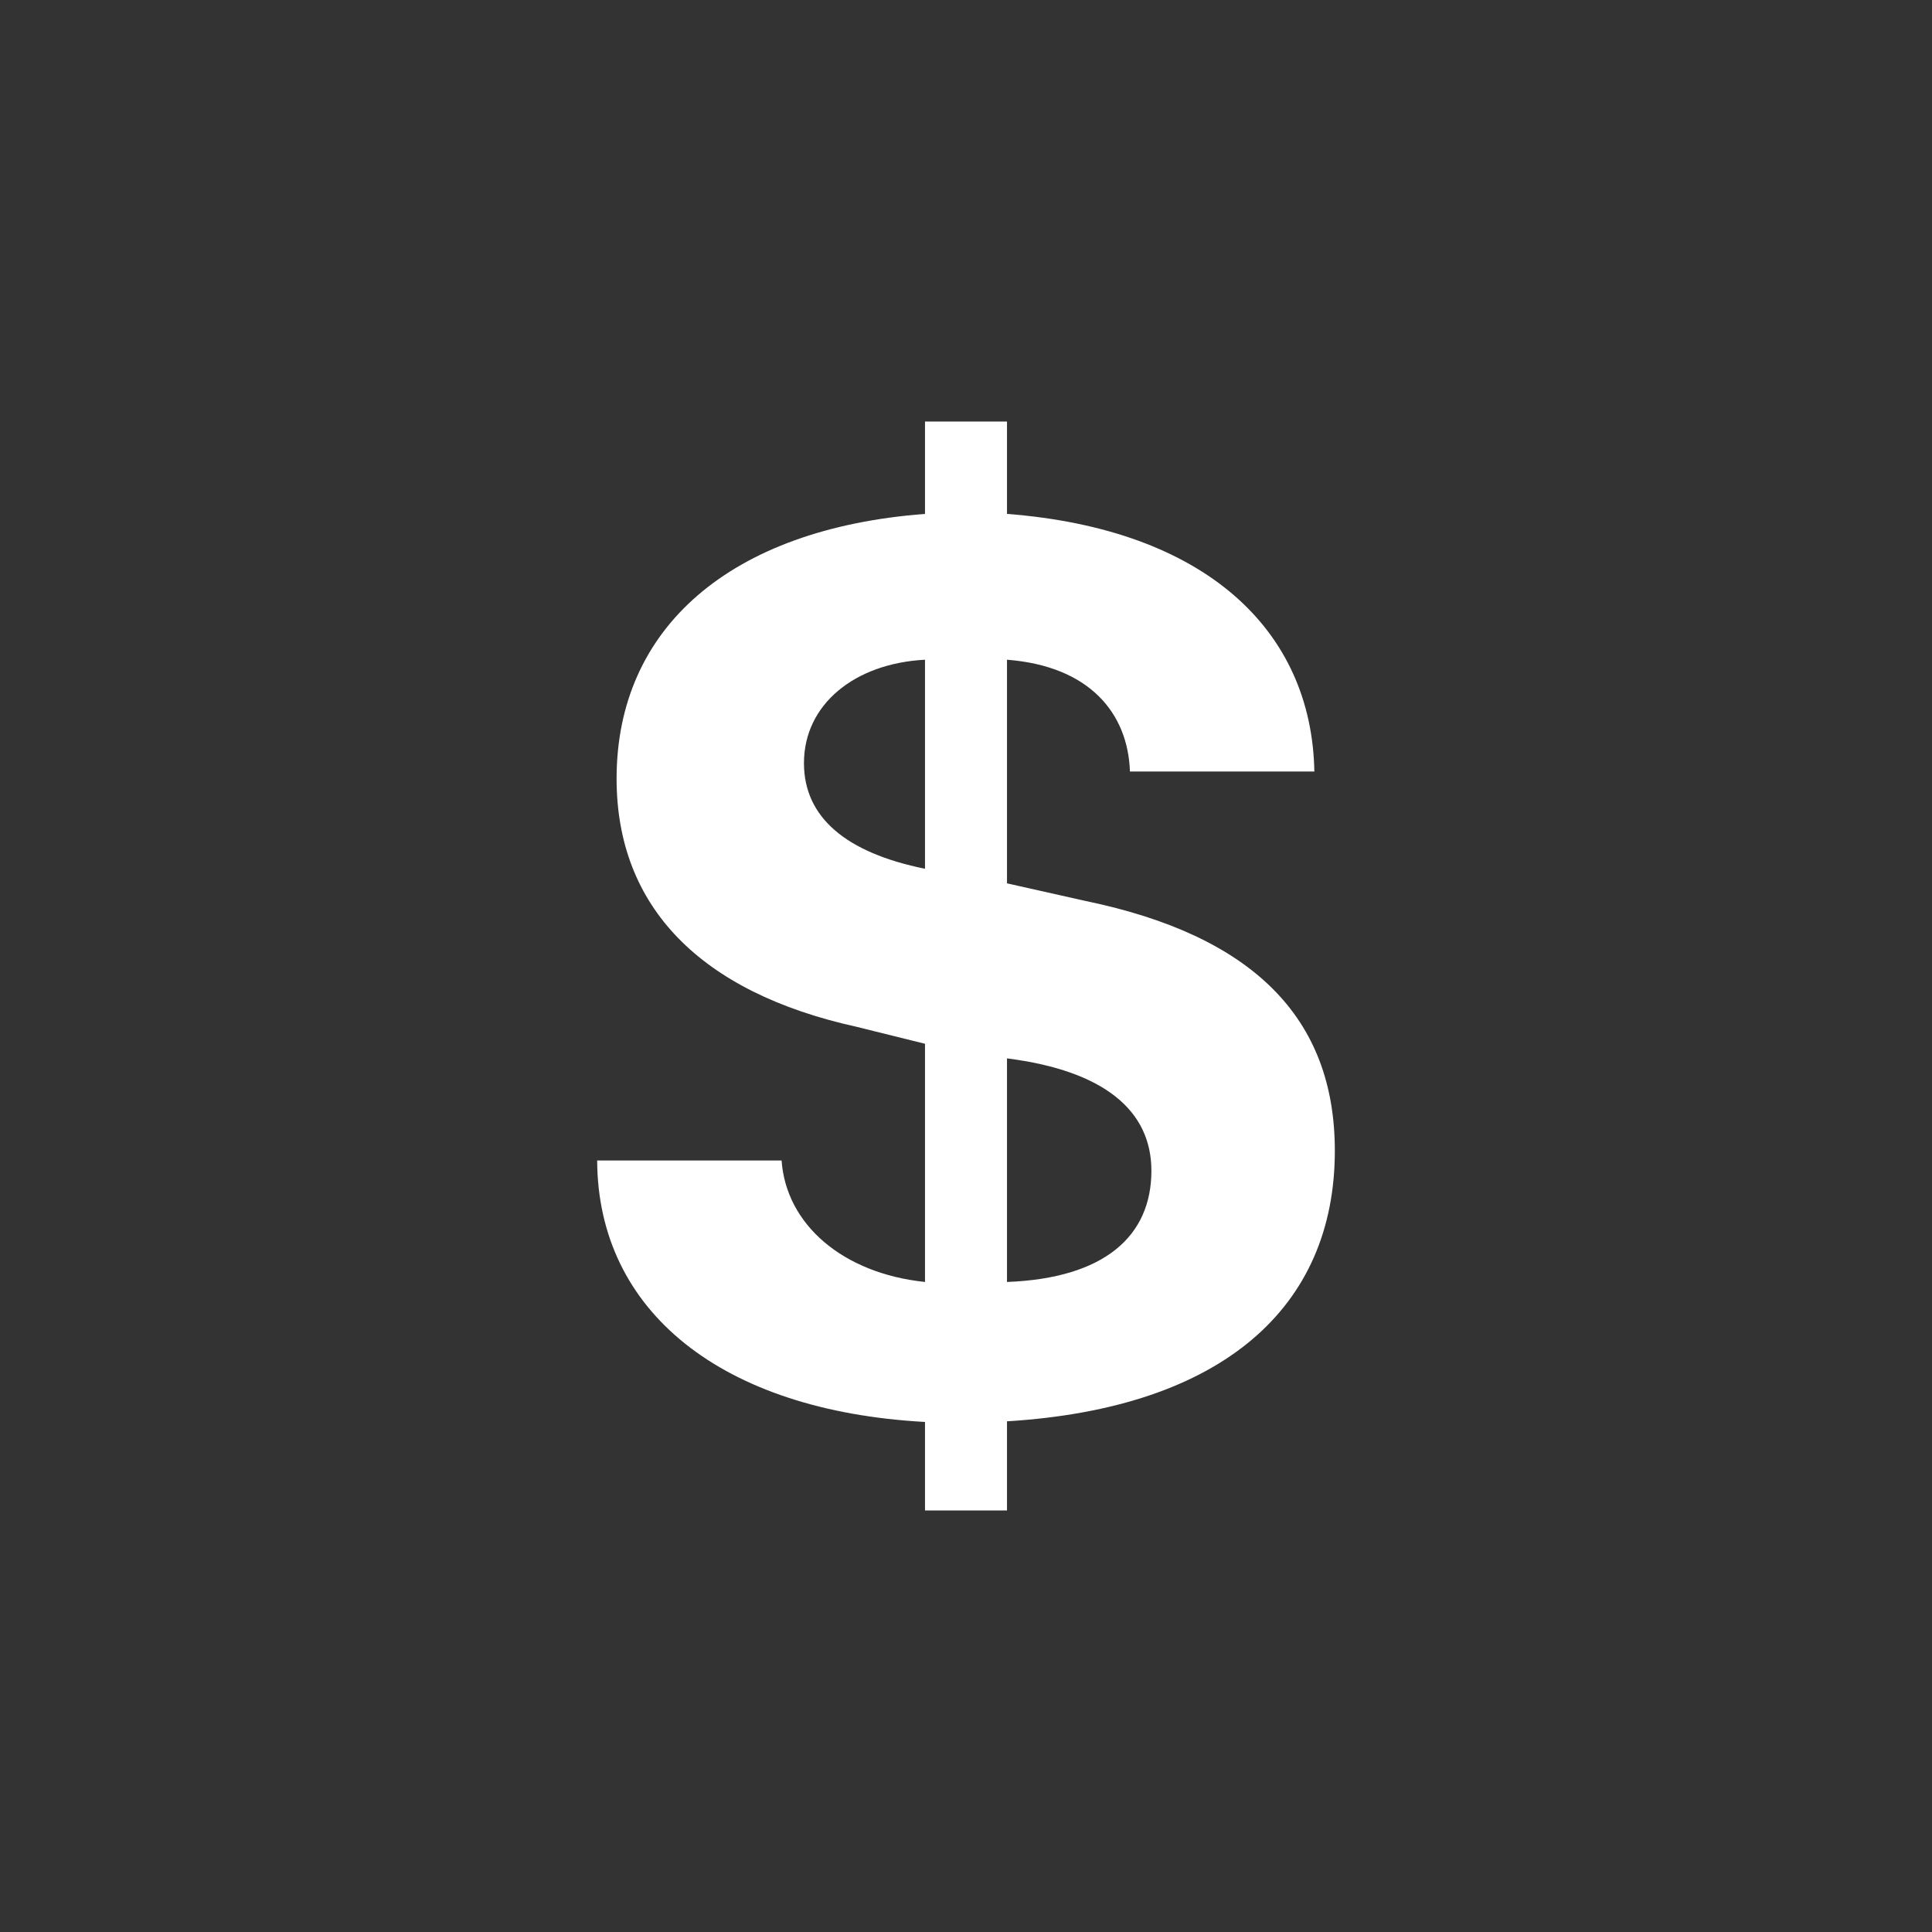 <?xml version="1.0" encoding="UTF-8"?> <svg xmlns="http://www.w3.org/2000/svg" width="55" height="55" viewBox="0 0 55 55" fill="none"><rect x="0" y="0" width="55" height="55" fill="#333333" stroke="none"/><path d="M26.333 43V40.48C20.539 40.163 17.018 37.33 17 33.036H22.25C22.379 34.858 23.99 36.25 26.333 36.495V29.714L24.381 29.23C19.933 28.249 17.553 25.812 17.553 22.166C17.553 17.869 20.797 15.05 26.333 14.63V12H28.667V14.63C34.31 15.065 37.344 17.933 37.417 21.964H32.167C32.111 20.299 31.012 18.962 28.667 18.781V25.147L30.914 25.651C35.638 26.632 38 28.953 38 32.759C38 37.211 34.811 40.085 28.667 40.462V43H26.333ZM26.333 24.732V18.781C24.322 18.886 22.887 20.059 22.887 21.724C22.887 23.267 24.082 24.276 26.333 24.732ZM28.667 30.13V36.495C31.448 36.389 32.778 35.186 32.778 33.328C32.778 31.628 31.448 30.482 28.667 30.13Z" fill="white"></path></svg> 